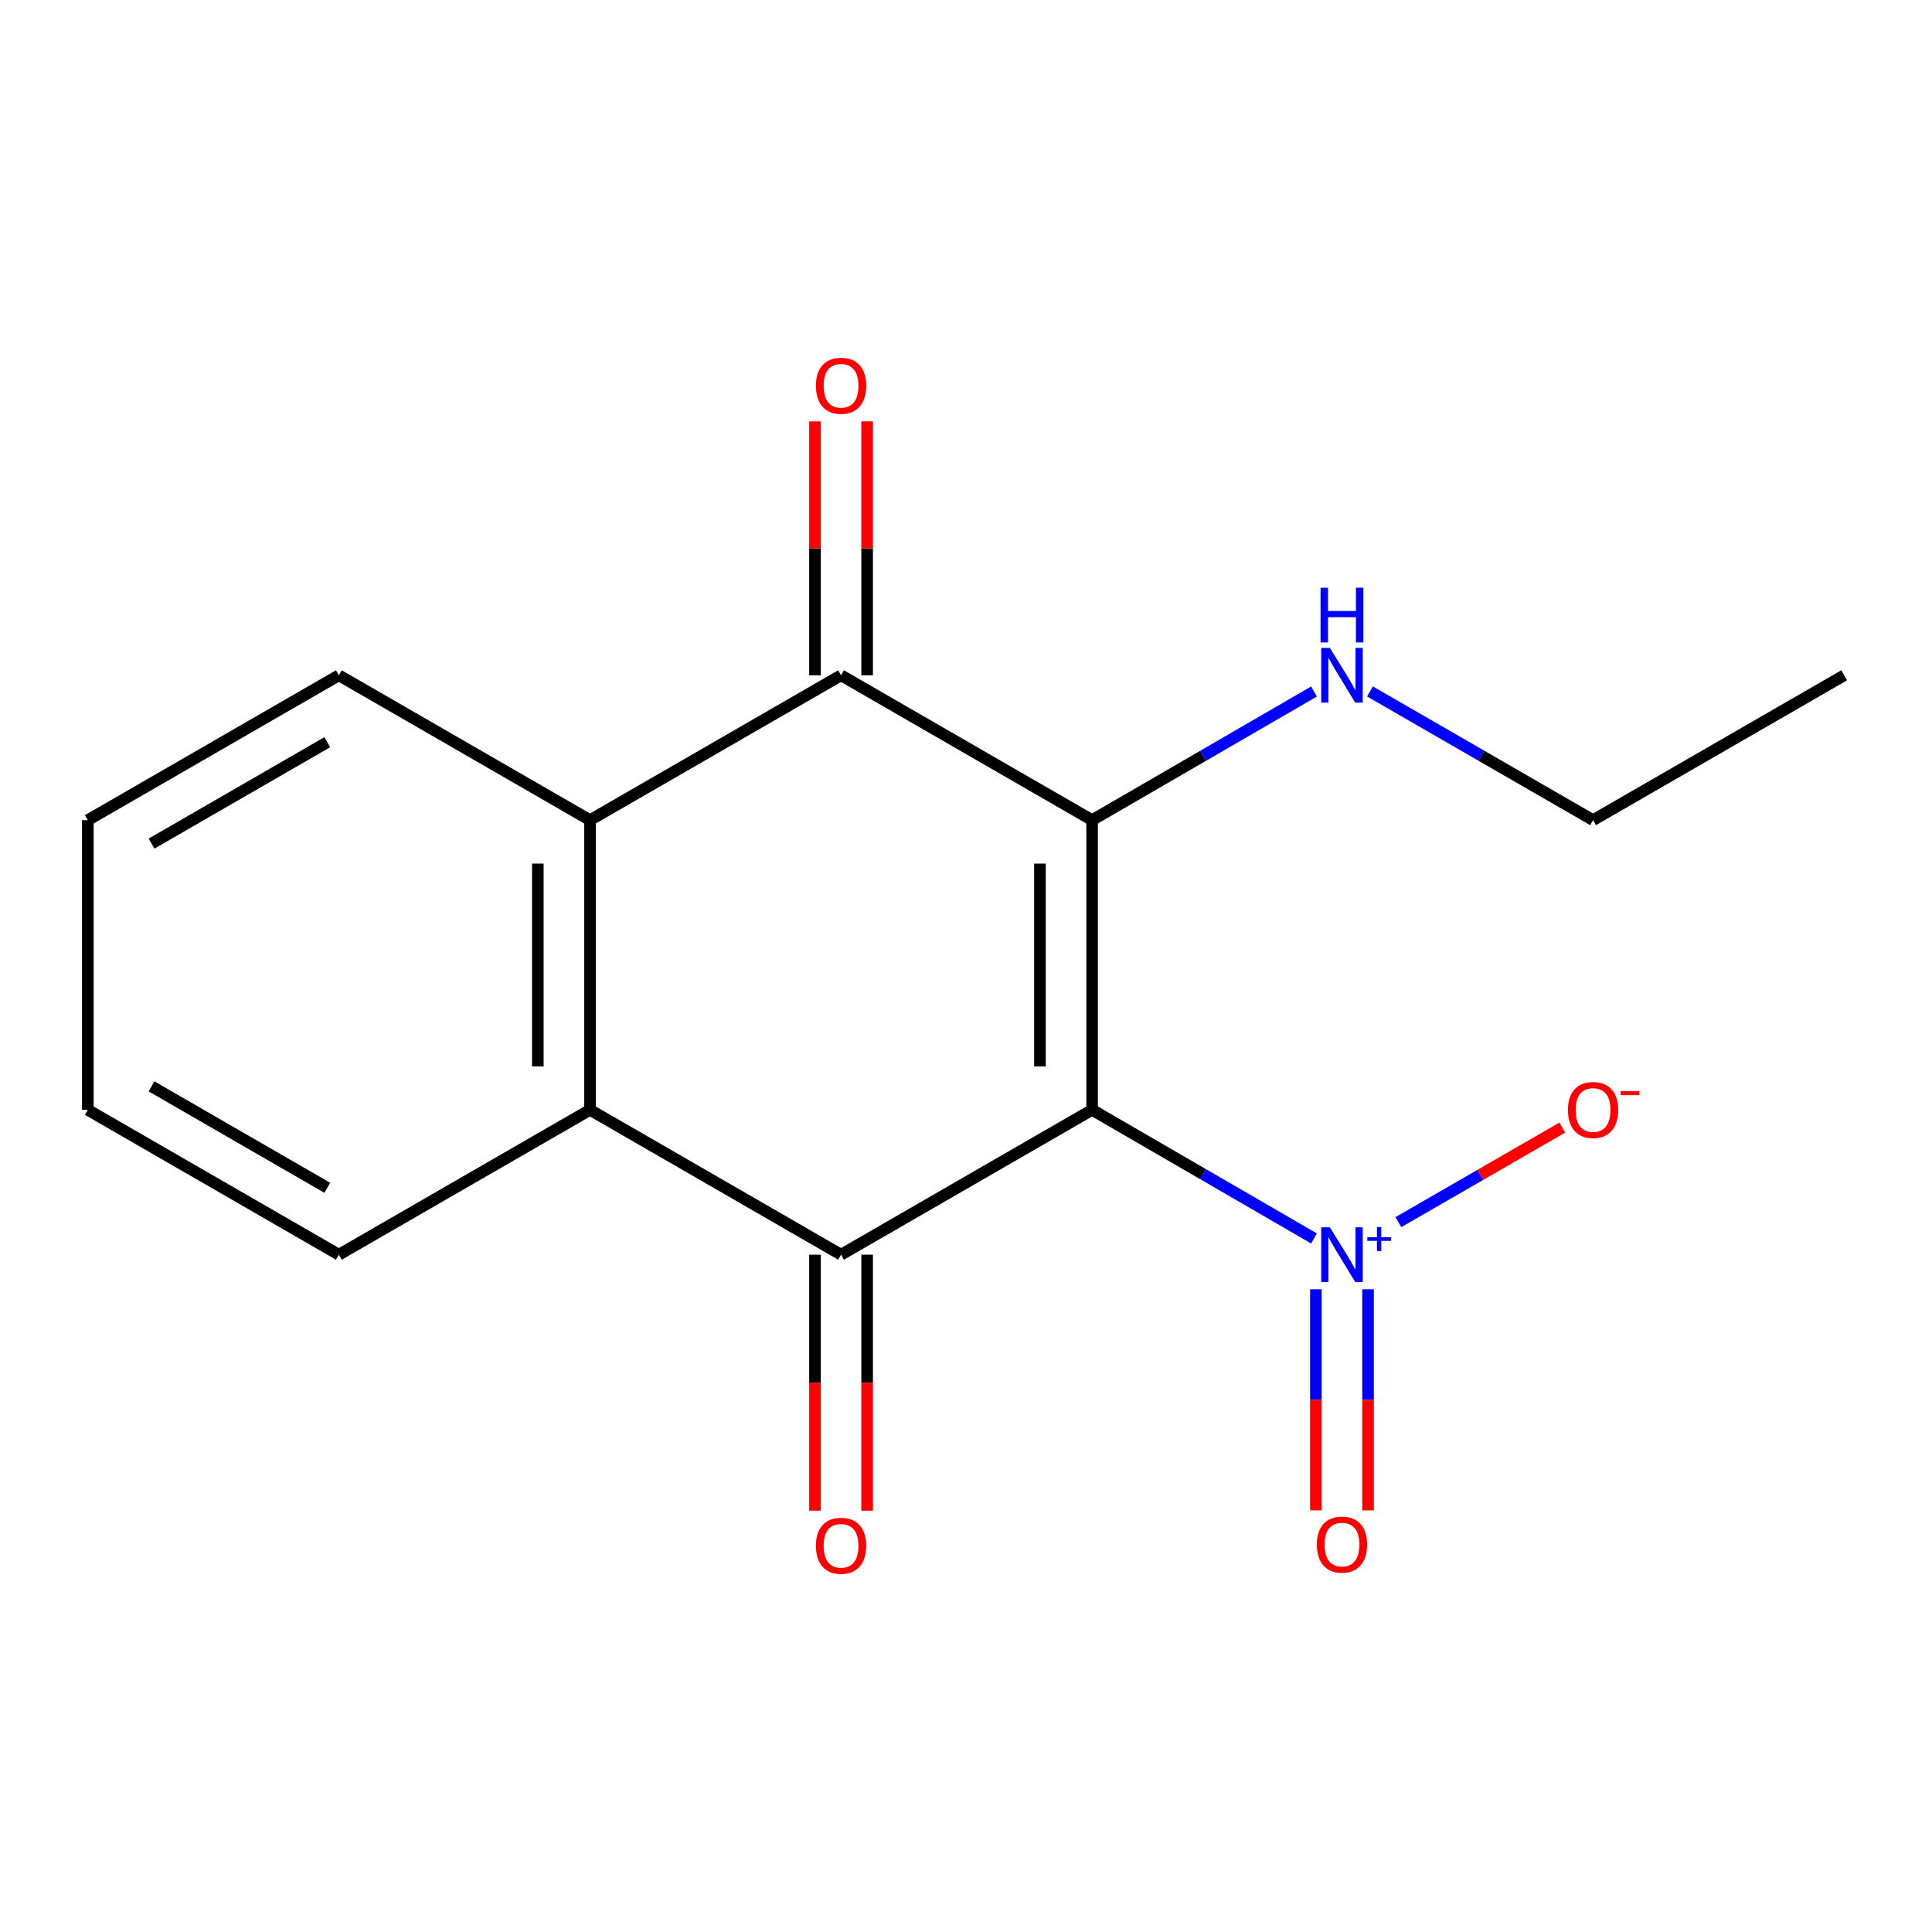 <?xml version='1.0' encoding='iso-8859-1'?>
<svg version='1.1' baseProfile='full'
              xmlns='http://www.w3.org/2000/svg'
                      xmlns:rdkit='http://www.rdkit.org/xml'
                      xmlns:xlink='http://www.w3.org/1999/xlink'
                  xml:space='preserve'
width='1000px' height='1000px' viewBox='0 0 1000 1000'>
<!-- END OF HEADER -->
<rect style='opacity:1.0;fill:#FFFFFF;stroke:none' width='1000' height='1000' x='0' y='0'> </rect>
<path class='bond-0' d='M 565.274,574.448 L 565.274,424.507' style='fill:none;fill-rule:evenodd;stroke:#000000;stroke-width:6px;stroke-linecap:butt;stroke-linejoin:miter;stroke-opacity:1' />
<path class='bond-0' d='M 538.276,551.957 L 538.276,446.998' style='fill:none;fill-rule:evenodd;stroke:#000000;stroke-width:6px;stroke-linecap:butt;stroke-linejoin:miter;stroke-opacity:1' />
<path class='bond-1' d='M 565.274,574.448 L 435.326,649.425' style='fill:none;fill-rule:evenodd;stroke:#000000;stroke-width:6px;stroke-linecap:butt;stroke-linejoin:miter;stroke-opacity:1' />
<path class='bond-2' d='M 565.274,574.448 L 622.701,607.74' style='fill:none;fill-rule:evenodd;stroke:#000000;stroke-width:6px;stroke-linecap:butt;stroke-linejoin:miter;stroke-opacity:1' />
<path class='bond-2' d='M 622.701,607.74 L 680.129,641.032' style='fill:none;fill-rule:evenodd;stroke:#0000FF;stroke-width:6px;stroke-linecap:butt;stroke-linejoin:miter;stroke-opacity:1' />
<path class='bond-3' d='M 565.274,424.507 L 435.326,349.53' style='fill:none;fill-rule:evenodd;stroke:#000000;stroke-width:6px;stroke-linecap:butt;stroke-linejoin:miter;stroke-opacity:1' />
<path class='bond-9' d='M 565.274,424.507 L 622.701,391.215' style='fill:none;fill-rule:evenodd;stroke:#000000;stroke-width:6px;stroke-linecap:butt;stroke-linejoin:miter;stroke-opacity:1' />
<path class='bond-9' d='M 622.701,391.215 L 680.129,357.923' style='fill:none;fill-rule:evenodd;stroke:#0000FF;stroke-width:6px;stroke-linecap:butt;stroke-linejoin:miter;stroke-opacity:1' />
<path class='bond-4' d='M 435.326,649.425 L 305.379,574.448' style='fill:none;fill-rule:evenodd;stroke:#000000;stroke-width:6px;stroke-linecap:butt;stroke-linejoin:miter;stroke-opacity:1' />
<path class='bond-7' d='M 421.828,649.425 L 421.828,715.676' style='fill:none;fill-rule:evenodd;stroke:#000000;stroke-width:6px;stroke-linecap:butt;stroke-linejoin:miter;stroke-opacity:1' />
<path class='bond-7' d='M 421.828,715.676 L 421.828,781.926' style='fill:none;fill-rule:evenodd;stroke:#FF0000;stroke-width:6px;stroke-linecap:butt;stroke-linejoin:miter;stroke-opacity:1' />
<path class='bond-7' d='M 448.825,649.425 L 448.825,715.676' style='fill:none;fill-rule:evenodd;stroke:#000000;stroke-width:6px;stroke-linecap:butt;stroke-linejoin:miter;stroke-opacity:1' />
<path class='bond-7' d='M 448.825,715.676 L 448.825,781.926' style='fill:none;fill-rule:evenodd;stroke:#FF0000;stroke-width:6px;stroke-linecap:butt;stroke-linejoin:miter;stroke-opacity:1' />
<path class='bond-6' d='M 723.802,632.582 L 766.231,608.104' style='fill:none;fill-rule:evenodd;stroke:#0000FF;stroke-width:6px;stroke-linecap:butt;stroke-linejoin:miter;stroke-opacity:1' />
<path class='bond-6' d='M 766.231,608.104 L 808.66,583.625' style='fill:none;fill-rule:evenodd;stroke:#FF0000;stroke-width:6px;stroke-linecap:butt;stroke-linejoin:miter;stroke-opacity:1' />
<path class='bond-8' d='M 681.107,667.335 L 681.107,724.554' style='fill:none;fill-rule:evenodd;stroke:#0000FF;stroke-width:6px;stroke-linecap:butt;stroke-linejoin:miter;stroke-opacity:1' />
<path class='bond-8' d='M 681.107,724.554 L 681.107,781.774' style='fill:none;fill-rule:evenodd;stroke:#FF0000;stroke-width:6px;stroke-linecap:butt;stroke-linejoin:miter;stroke-opacity:1' />
<path class='bond-8' d='M 708.105,667.335 L 708.105,724.554' style='fill:none;fill-rule:evenodd;stroke:#0000FF;stroke-width:6px;stroke-linecap:butt;stroke-linejoin:miter;stroke-opacity:1' />
<path class='bond-8' d='M 708.105,724.554 L 708.105,781.774' style='fill:none;fill-rule:evenodd;stroke:#FF0000;stroke-width:6px;stroke-linecap:butt;stroke-linejoin:miter;stroke-opacity:1' />
<path class='bond-10' d='M 448.825,349.53 L 448.825,283.814' style='fill:none;fill-rule:evenodd;stroke:#000000;stroke-width:6px;stroke-linecap:butt;stroke-linejoin:miter;stroke-opacity:1' />
<path class='bond-10' d='M 448.825,283.814 L 448.825,218.098' style='fill:none;fill-rule:evenodd;stroke:#FF0000;stroke-width:6px;stroke-linecap:butt;stroke-linejoin:miter;stroke-opacity:1' />
<path class='bond-10' d='M 421.828,349.53 L 421.828,283.814' style='fill:none;fill-rule:evenodd;stroke:#000000;stroke-width:6px;stroke-linecap:butt;stroke-linejoin:miter;stroke-opacity:1' />
<path class='bond-10' d='M 421.828,283.814 L 421.828,218.098' style='fill:none;fill-rule:evenodd;stroke:#FF0000;stroke-width:6px;stroke-linecap:butt;stroke-linejoin:miter;stroke-opacity:1' />
<path class='bond-17' d='M 435.326,349.53 L 305.379,424.507' style='fill:none;fill-rule:evenodd;stroke:#000000;stroke-width:6px;stroke-linecap:butt;stroke-linejoin:miter;stroke-opacity:1' />
<path class='bond-5' d='M 305.379,574.448 L 305.379,424.507' style='fill:none;fill-rule:evenodd;stroke:#000000;stroke-width:6px;stroke-linecap:butt;stroke-linejoin:miter;stroke-opacity:1' />
<path class='bond-5' d='M 278.382,551.957 L 278.382,446.998' style='fill:none;fill-rule:evenodd;stroke:#000000;stroke-width:6px;stroke-linecap:butt;stroke-linejoin:miter;stroke-opacity:1' />
<path class='bond-11' d='M 305.379,574.448 L 175.402,649.425' style='fill:none;fill-rule:evenodd;stroke:#000000;stroke-width:6px;stroke-linecap:butt;stroke-linejoin:miter;stroke-opacity:1' />
<path class='bond-12' d='M 305.379,424.507 L 175.402,349.53' style='fill:none;fill-rule:evenodd;stroke:#000000;stroke-width:6px;stroke-linecap:butt;stroke-linejoin:miter;stroke-opacity:1' />
<path class='bond-13' d='M 709.097,357.89 L 766.833,391.199' style='fill:none;fill-rule:evenodd;stroke:#0000FF;stroke-width:6px;stroke-linecap:butt;stroke-linejoin:miter;stroke-opacity:1' />
<path class='bond-13' d='M 766.833,391.199 L 824.568,424.507' style='fill:none;fill-rule:evenodd;stroke:#000000;stroke-width:6px;stroke-linecap:butt;stroke-linejoin:miter;stroke-opacity:1' />
<path class='bond-15' d='M 175.402,649.425 L 45.455,574.448' style='fill:none;fill-rule:evenodd;stroke:#000000;stroke-width:6px;stroke-linecap:butt;stroke-linejoin:miter;stroke-opacity:1' />
<path class='bond-15' d='M 169.402,614.795 L 78.439,562.31' style='fill:none;fill-rule:evenodd;stroke:#000000;stroke-width:6px;stroke-linecap:butt;stroke-linejoin:miter;stroke-opacity:1' />
<path class='bond-18' d='M 175.402,349.53 L 45.455,424.507' style='fill:none;fill-rule:evenodd;stroke:#000000;stroke-width:6px;stroke-linecap:butt;stroke-linejoin:miter;stroke-opacity:1' />
<path class='bond-18' d='M 169.402,384.16 L 78.439,436.645' style='fill:none;fill-rule:evenodd;stroke:#000000;stroke-width:6px;stroke-linecap:butt;stroke-linejoin:miter;stroke-opacity:1' />
<path class='bond-16' d='M 824.568,424.507 L 954.545,349.53' style='fill:none;fill-rule:evenodd;stroke:#000000;stroke-width:6px;stroke-linecap:butt;stroke-linejoin:miter;stroke-opacity:1' />
<path class='bond-14' d='M 45.455,424.507 L 45.455,574.448' style='fill:none;fill-rule:evenodd;stroke:#000000;stroke-width:6px;stroke-linecap:butt;stroke-linejoin:miter;stroke-opacity:1' />
<path  class='atom-3' d='M 688.346 635.265
L 697.626 650.265
Q 698.546 651.745, 700.026 654.425
Q 701.506 657.105, 701.586 657.265
L 701.586 635.265
L 705.346 635.265
L 705.346 663.585
L 701.466 663.585
L 691.506 647.185
Q 690.346 645.265, 689.106 643.065
Q 687.906 640.865, 687.546 640.185
L 687.546 663.585
L 683.866 663.585
L 683.866 635.265
L 688.346 635.265
' fill='#0000FF'/>
<path  class='atom-3' d='M 707.722 640.37
L 712.712 640.37
L 712.712 635.117
L 714.929 635.117
L 714.929 640.37
L 720.051 640.37
L 720.051 642.271
L 714.929 642.271
L 714.929 647.551
L 712.712 647.551
L 712.712 642.271
L 707.722 642.271
L 707.722 640.37
' fill='#0000FF'/>
<path  class='atom-7' d='M 811.568 574.528
Q 811.568 567.728, 814.928 563.928
Q 818.288 560.128, 824.568 560.128
Q 830.848 560.128, 834.208 563.928
Q 837.568 567.728, 837.568 574.528
Q 837.568 581.408, 834.168 585.328
Q 830.768 589.208, 824.568 589.208
Q 818.328 589.208, 814.928 585.328
Q 811.568 581.448, 811.568 574.528
M 824.568 586.008
Q 828.888 586.008, 831.208 583.128
Q 833.568 580.208, 833.568 574.528
Q 833.568 568.968, 831.208 566.168
Q 828.888 563.328, 824.568 563.328
Q 820.248 563.328, 817.888 566.128
Q 815.568 568.928, 815.568 574.528
Q 815.568 580.248, 817.888 583.128
Q 820.248 586.008, 824.568 586.008
' fill='#FF0000'/>
<path  class='atom-7' d='M 838.888 564.75
L 848.577 564.75
L 848.577 566.862
L 838.888 566.862
L 838.888 564.75
' fill='#FF0000'/>
<path  class='atom-8' d='M 422.326 800.091
Q 422.326 793.291, 425.686 789.491
Q 429.046 785.691, 435.326 785.691
Q 441.606 785.691, 444.966 789.491
Q 448.326 793.291, 448.326 800.091
Q 448.326 806.971, 444.926 810.891
Q 441.526 814.771, 435.326 814.771
Q 429.086 814.771, 425.686 810.891
Q 422.326 807.011, 422.326 800.091
M 435.326 811.571
Q 439.646 811.571, 441.966 808.691
Q 444.326 805.771, 444.326 800.091
Q 444.326 794.531, 441.966 791.731
Q 439.646 788.891, 435.326 788.891
Q 431.006 788.891, 428.646 791.691
Q 426.326 794.491, 426.326 800.091
Q 426.326 805.811, 428.646 808.691
Q 431.006 811.571, 435.326 811.571
' fill='#FF0000'/>
<path  class='atom-9' d='M 681.606 799.476
Q 681.606 792.676, 684.966 788.876
Q 688.326 785.076, 694.606 785.076
Q 700.886 785.076, 704.246 788.876
Q 707.606 792.676, 707.606 799.476
Q 707.606 806.356, 704.206 810.276
Q 700.806 814.156, 694.606 814.156
Q 688.366 814.156, 684.966 810.276
Q 681.606 806.396, 681.606 799.476
M 694.606 810.956
Q 698.926 810.956, 701.246 808.076
Q 703.606 805.156, 703.606 799.476
Q 703.606 793.916, 701.246 791.116
Q 698.926 788.276, 694.606 788.276
Q 690.286 788.276, 687.926 791.076
Q 685.606 793.876, 685.606 799.476
Q 685.606 805.196, 687.926 808.076
Q 690.286 810.956, 694.606 810.956
' fill='#FF0000'/>
<path  class='atom-10' d='M 688.346 335.37
L 697.626 350.37
Q 698.546 351.85, 700.026 354.53
Q 701.506 357.21, 701.586 357.37
L 701.586 335.37
L 705.346 335.37
L 705.346 363.69
L 701.466 363.69
L 691.506 347.29
Q 690.346 345.37, 689.106 343.17
Q 687.906 340.97, 687.546 340.29
L 687.546 363.69
L 683.866 363.69
L 683.866 335.37
L 688.346 335.37
' fill='#0000FF'/>
<path  class='atom-10' d='M 683.526 304.218
L 687.366 304.218
L 687.366 316.258
L 701.846 316.258
L 701.846 304.218
L 705.686 304.218
L 705.686 332.538
L 701.846 332.538
L 701.846 319.458
L 687.366 319.458
L 687.366 332.538
L 683.526 332.538
L 683.526 304.218
' fill='#0000FF'/>
<path  class='atom-11' d='M 422.326 199.669
Q 422.326 192.869, 425.686 189.069
Q 429.046 185.269, 435.326 185.269
Q 441.606 185.269, 444.966 189.069
Q 448.326 192.869, 448.326 199.669
Q 448.326 206.549, 444.926 210.469
Q 441.526 214.349, 435.326 214.349
Q 429.086 214.349, 425.686 210.469
Q 422.326 206.589, 422.326 199.669
M 435.326 211.149
Q 439.646 211.149, 441.966 208.269
Q 444.326 205.349, 444.326 199.669
Q 444.326 194.109, 441.966 191.309
Q 439.646 188.469, 435.326 188.469
Q 431.006 188.469, 428.646 191.269
Q 426.326 194.069, 426.326 199.669
Q 426.326 205.389, 428.646 208.269
Q 431.006 211.149, 435.326 211.149
' fill='#FF0000'/>
</svg>
